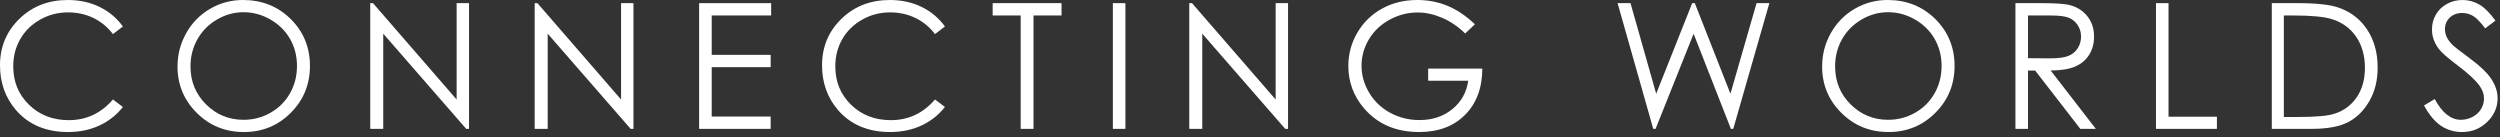 <svg width="438" height="24" viewBox="0 0 438 24" fill="none" xmlns="http://www.w3.org/2000/svg">
<rect x="0" y="0" width="438" height="24" fill="#333333" stroke="none"/>
<path d="M21.528 4.641L19.789 5.974C18.832 4.724 17.683 3.78 16.339 3.138C14.996 2.491 13.524 2.169 11.914 2.169C10.161 2.169 8.531 2.591 7.037 3.438C5.539 4.278 4.38 5.412 3.558 6.835C2.732 8.256 2.32 9.858 2.32 11.633C2.32 14.317 3.241 16.558 5.085 18.354C6.925 20.149 9.247 21.051 12.05 21.051C15.134 21.051 17.715 19.844 19.789 17.425L21.528 18.746C20.43 20.143 19.058 21.222 17.416 21.987C15.775 22.749 13.941 23.131 11.914 23.131C8.063 23.131 5.026 21.847 2.799 19.284C0.934 17.12 0 14.502 0 11.438C0 8.213 1.132 5.504 3.391 3.303C5.653 1.101 8.484 0.001 11.887 0.001C13.941 0.001 15.8 0.406 17.456 1.219C19.113 2.033 20.469 3.171 21.528 4.641Z" fill="white"/>
<path d="M42.659 2.14C41.029 2.14 39.486 2.565 38.028 3.414C36.565 4.263 35.427 5.405 34.609 6.846C33.786 8.282 33.375 9.886 33.375 11.655C33.375 14.273 34.287 16.484 36.099 18.285C37.912 20.087 40.099 20.989 42.659 20.989C44.369 20.989 45.951 20.575 47.406 19.745C48.861 18.916 49.995 17.784 50.809 16.345C51.624 14.906 52.031 13.306 52.031 11.551C52.031 9.802 51.624 8.221 50.809 6.806C49.995 5.395 48.845 4.263 47.367 3.414C45.888 2.565 44.32 2.14 42.659 2.14ZM42.563 0C45.9 0 48.69 1.114 50.936 3.337C53.183 5.566 54.304 8.304 54.304 11.557C54.304 14.782 53.183 17.516 50.944 19.761C48.699 22.009 45.967 23.132 42.743 23.132C39.476 23.132 36.72 22.013 34.474 19.777C32.227 17.54 31.102 14.837 31.102 11.661C31.102 9.548 31.614 7.585 32.64 5.778C33.662 3.972 35.059 2.555 36.823 1.533C38.592 0.509 40.504 0 42.563 0Z" fill="white"/>
<path d="M64.867 22.577V0.552H65.348L80.003 17.436V0.552H82.173V22.577H81.68L67.145 5.9V22.577H64.867Z" fill="white"/>
<path d="M93.676 22.577V0.552H94.156L108.812 17.436V0.552H110.982V22.577H110.489L95.954 5.9V22.577H93.676Z" fill="white"/>
<path d="M122.488 0.552H135.106V2.711H124.691V9.611H135.019V11.768H124.691V20.42H135.019V22.576H122.488V0.552Z" fill="white"/>
<path d="M165.551 4.641L163.813 5.974C162.856 4.724 161.706 3.78 160.362 3.138C159.019 2.491 157.547 2.169 155.941 2.169C154.185 2.169 152.554 2.591 151.06 3.438C149.564 4.278 148.404 5.412 147.582 6.835C146.759 8.256 146.344 9.858 146.344 11.633C146.344 14.317 147.264 16.558 149.108 18.354C150.948 20.149 153.271 21.051 156.074 21.051C159.157 21.051 161.738 19.844 163.813 17.425L165.551 18.746C164.45 20.143 163.082 21.222 161.439 21.987C159.799 22.749 157.965 23.131 155.941 23.131C152.09 23.131 149.049 21.847 146.822 19.284C144.958 17.12 144.023 14.502 144.023 11.438C144.023 8.213 145.153 5.504 147.415 3.303C149.676 1.101 152.507 0.001 155.911 0.001C157.965 0.001 159.823 0.406 161.48 1.219C163.135 2.033 164.493 3.171 165.551 4.641Z" fill="white"/>
<path d="M173.914 2.71V0.55H185.981V2.71H181.071V22.577H178.824V2.71H173.914Z" fill="white"/>
<path d="M194.973 0.552H197.171V22.577H194.973V0.552Z" fill="white"/>
<path d="M208.359 22.577V0.552H208.84L223.495 17.437V0.552H225.665V22.577H225.173L210.637 5.9V22.577H208.359Z" fill="white"/>
<path d="M258.403 4.251L256.693 5.867C255.47 4.66 254.121 3.744 252.663 3.121C251.2 2.498 249.773 2.185 248.389 2.185C246.658 2.185 245.018 2.606 243.454 3.455C241.893 4.304 240.68 5.458 239.821 6.91C238.966 8.363 238.537 9.894 238.537 11.512C238.537 13.168 238.982 14.743 239.87 16.237C240.755 17.727 241.985 18.9 243.55 19.755C245.118 20.606 246.833 21.034 248.702 21.034C250.966 21.034 252.885 20.394 254.452 19.116C256.018 17.841 256.944 16.182 257.235 14.145H250.214V12.021H259.704C259.684 15.423 258.674 18.129 256.669 20.13C254.67 22.131 251.995 23.13 248.639 23.13C244.568 23.13 241.348 21.744 238.97 18.967C237.146 16.832 236.23 14.362 236.23 11.557C236.23 9.473 236.756 7.528 237.802 5.733C238.852 3.937 240.287 2.533 242.115 1.519C243.941 0.507 246.007 0 248.313 0C250.178 0 251.934 0.336 253.581 1.01C255.226 1.684 256.834 2.763 258.403 4.251Z" fill="white"/>
<path d="M283.402 0.551H285.664L290.164 16.424L296.474 0.551H296.93L303.173 16.424L307.749 0.551H309.992L303.666 22.576H303.253L296.721 5.913L290.058 22.576H289.647L283.402 0.551Z" fill="white"/>
<path d="M330.792 2.14C329.161 2.14 327.618 2.565 326.161 3.414C324.702 4.263 323.56 5.405 322.741 6.846C321.923 8.282 321.512 9.886 321.512 11.655C321.512 14.273 322.42 16.484 324.231 18.285C326.045 20.087 328.235 20.989 330.792 20.989C332.502 20.989 334.083 20.575 335.539 19.745C336.994 18.916 338.128 17.784 338.942 16.345C339.756 14.906 340.165 13.306 340.165 11.551C340.165 9.802 339.756 8.221 338.942 6.806C338.128 5.395 336.978 4.263 335.502 3.414C334.02 2.565 332.453 2.14 330.792 2.14ZM330.696 0C334.032 0 336.823 1.114 339.068 3.337C341.315 5.566 342.441 8.304 342.441 11.557C342.441 14.782 341.319 17.516 339.076 19.761C336.835 22.009 334.1 23.132 330.875 23.132C327.612 23.132 324.852 22.013 322.607 19.777C320.36 17.54 319.238 14.837 319.238 11.661C319.238 9.548 319.747 7.585 320.773 5.778C321.795 3.972 323.191 2.555 324.96 1.533C326.729 0.509 328.636 0 330.696 0Z" fill="white"/>
<path d="M355.308 2.711V10.196L359.1 10.225C360.568 10.225 361.657 10.086 362.361 9.805C363.065 9.529 363.613 9.081 364.01 8.466C364.405 7.851 364.602 7.165 364.602 6.406C364.602 5.669 364.405 4.997 364.002 4.392C363.601 3.79 363.079 3.36 362.428 3.098C361.781 2.839 360.698 2.711 359.192 2.711H355.308ZM353.105 0.551H357.494C359.935 0.551 361.594 0.653 362.465 0.852C363.767 1.151 364.83 1.795 365.652 2.778C366.467 3.765 366.878 4.977 366.878 6.416C366.878 7.613 366.595 8.669 366.031 9.579C365.469 10.485 364.663 11.173 363.613 11.64C362.567 12.104 361.119 12.342 359.275 12.352L367.191 22.578H364.472L356.552 12.352H355.308V22.578H353.105V0.551Z" fill="white"/>
<path d="M377.727 0.551H379.925V20.448H388.401V22.576H377.727V0.551Z" fill="white"/>
<path d="M400.13 20.495H402.675C405.72 20.495 407.831 20.308 409.007 19.927C410.666 19.388 411.965 18.419 412.911 17.018C413.862 15.617 414.336 13.903 414.336 11.882C414.336 9.755 413.823 7.939 412.793 6.432C411.767 4.93 410.336 3.896 408.498 3.336C407.12 2.917 404.849 2.711 401.685 2.711H400.13V20.495ZM398.02 22.576V0.551H402.587C405.879 0.551 408.268 0.816 409.756 1.347C411.889 2.094 413.561 3.393 414.764 5.239C415.965 7.088 416.565 9.284 416.565 11.841C416.565 14.05 416.093 15.988 415.138 17.663C414.184 19.343 412.948 20.583 411.425 21.379C409.903 22.177 407.772 22.576 405.024 22.576H398.02Z" fill="white"/>
<path d="M424.688 18.474L426.56 17.35C427.875 19.779 429.402 20.988 431.128 20.988C431.867 20.988 432.559 20.817 433.208 20.471C433.855 20.129 434.352 19.669 434.69 19.088C435.028 18.51 435.199 17.898 435.199 17.246C435.199 16.509 434.949 15.786 434.452 15.076C433.76 14.099 432.504 12.918 430.678 11.542C428.842 10.158 427.698 9.154 427.252 8.533C426.473 7.493 426.084 6.371 426.084 5.164C426.084 4.205 426.31 3.334 426.77 2.548C427.228 1.756 427.875 1.135 428.712 0.681C429.542 0.225 430.448 0.001 431.427 0.001C432.463 0.001 433.434 0.256 434.336 0.773C435.24 1.286 436.196 2.23 437.202 3.609L435.411 4.971C434.578 3.873 433.876 3.151 433.292 2.798C432.705 2.45 432.07 2.275 431.382 2.275C430.493 2.275 429.764 2.548 429.204 3.085C428.638 3.621 428.358 4.287 428.358 5.074C428.358 5.555 428.457 6.019 428.655 6.469C428.854 6.917 429.221 7.405 429.748 7.933C430.039 8.213 430.989 8.946 432.591 10.133C434.499 11.542 435.807 12.794 436.516 13.895C437.222 14.992 437.58 16.092 437.58 17.203C437.58 18.799 436.972 20.188 435.759 21.362C434.548 22.541 433.072 23.131 431.34 23.131C429.998 23.131 428.787 22.773 427.698 22.061C426.607 21.346 425.606 20.149 424.688 18.474Z" fill="white"/>
</svg>

